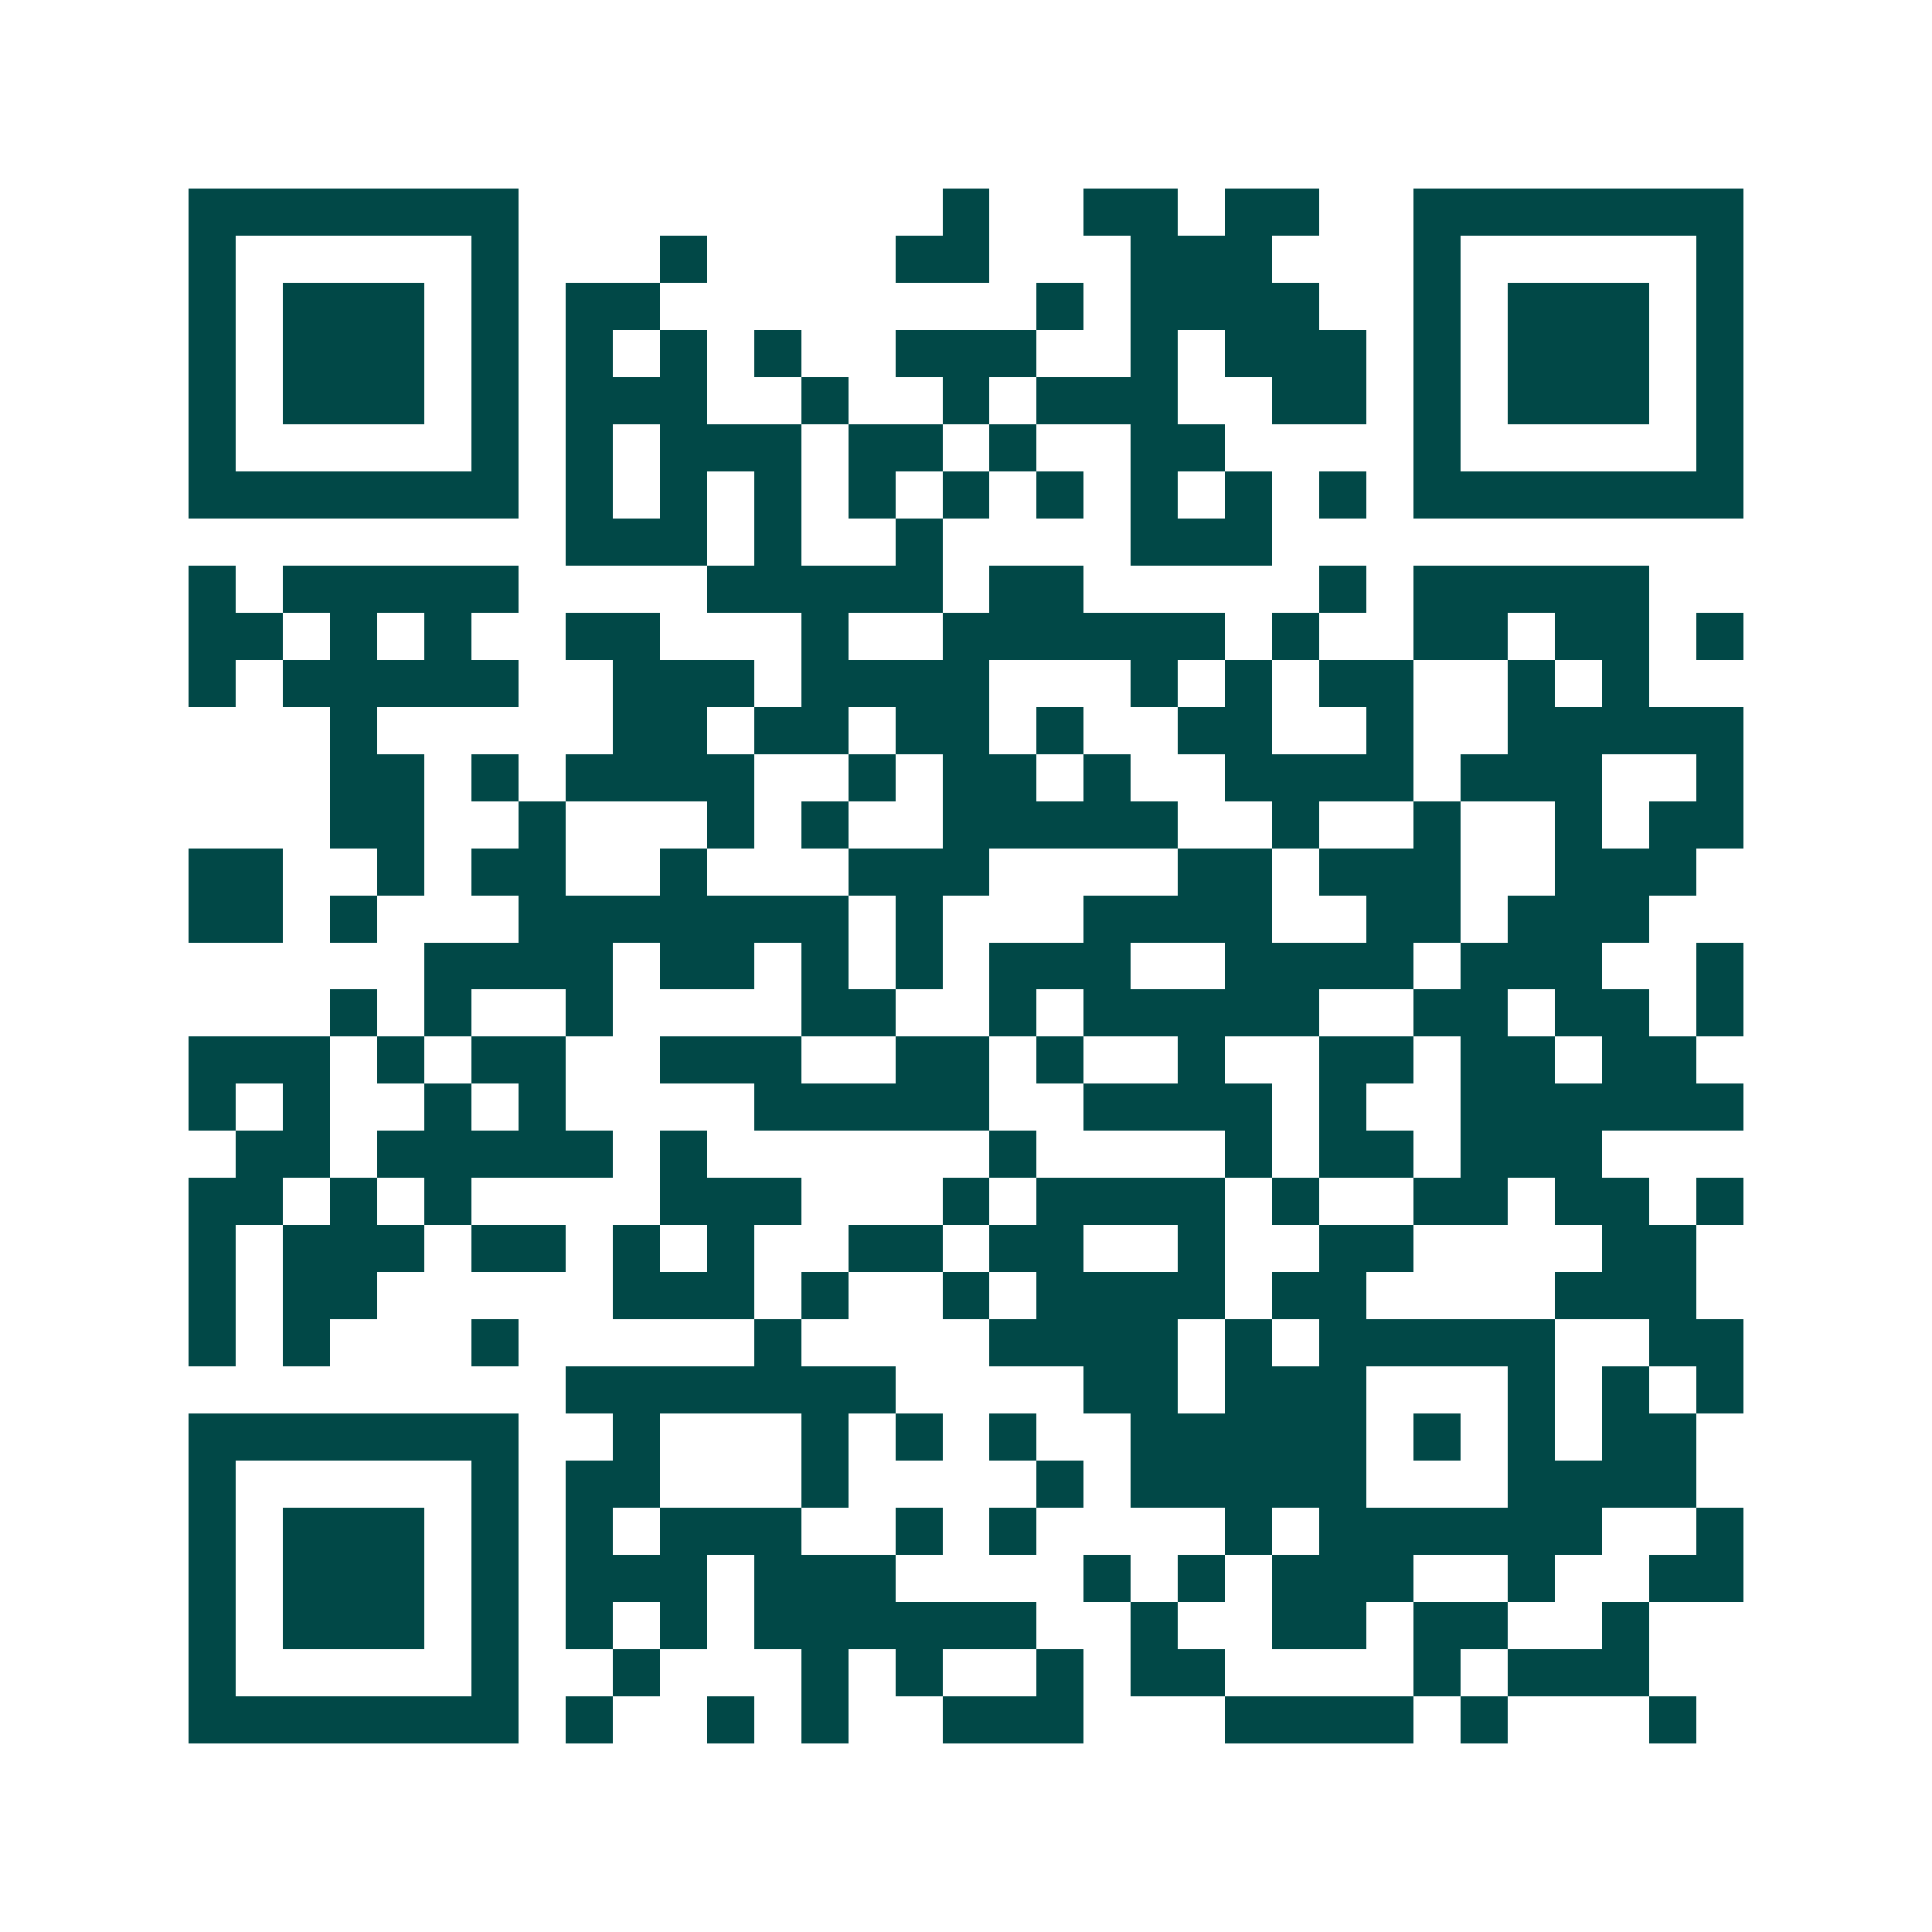 <svg xmlns="http://www.w3.org/2000/svg" width="200" height="200" viewBox="0 0 41 41" shape-rendering="crispEdges"><path fill="#ffffff" d="M0 0h41v41H0z"/><path stroke="#014847" d="M4 4.5h7m9 0h1m2 0h2m1 0h2m2 0h7M4 5.5h1m5 0h1m3 0h1m4 0h2m3 0h3m3 0h1m5 0h1M4 6.5h1m1 0h3m1 0h1m1 0h2m8 0h1m1 0h4m2 0h1m1 0h3m1 0h1M4 7.5h1m1 0h3m1 0h1m1 0h1m1 0h1m1 0h1m2 0h3m2 0h1m1 0h3m1 0h1m1 0h3m1 0h1M4 8.5h1m1 0h3m1 0h1m1 0h3m2 0h1m2 0h1m1 0h3m2 0h2m1 0h1m1 0h3m1 0h1M4 9.5h1m5 0h1m1 0h1m1 0h3m1 0h2m1 0h1m2 0h2m4 0h1m5 0h1M4 10.5h7m1 0h1m1 0h1m1 0h1m1 0h1m1 0h1m1 0h1m1 0h1m1 0h1m1 0h1m1 0h7M12 11.5h3m1 0h1m2 0h1m4 0h3M4 12.5h1m1 0h5m4 0h5m1 0h2m5 0h1m1 0h5M4 13.5h2m1 0h1m1 0h1m2 0h2m3 0h1m2 0h6m1 0h1m2 0h2m1 0h2m1 0h1M4 14.5h1m1 0h5m2 0h3m1 0h4m3 0h1m1 0h1m1 0h2m2 0h1m1 0h1M7 15.5h1m5 0h2m1 0h2m1 0h2m1 0h1m2 0h2m2 0h1m2 0h5M7 16.5h2m1 0h1m1 0h4m2 0h1m1 0h2m1 0h1m2 0h4m1 0h3m2 0h1M7 17.5h2m2 0h1m3 0h1m1 0h1m2 0h5m2 0h1m2 0h1m2 0h1m1 0h2M4 18.5h2m2 0h1m1 0h2m2 0h1m3 0h3m4 0h2m1 0h3m2 0h3M4 19.5h2m1 0h1m3 0h7m1 0h1m3 0h4m2 0h2m1 0h3M9 20.5h4m1 0h2m1 0h1m1 0h1m1 0h3m2 0h4m1 0h3m2 0h1M7 21.5h1m1 0h1m2 0h1m4 0h2m2 0h1m1 0h5m2 0h2m1 0h2m1 0h1M4 22.5h3m1 0h1m1 0h2m2 0h3m2 0h2m1 0h1m2 0h1m2 0h2m1 0h2m1 0h2M4 23.5h1m1 0h1m2 0h1m1 0h1m4 0h5m2 0h4m1 0h1m2 0h6M5 24.5h2m1 0h5m1 0h1m6 0h1m4 0h1m1 0h2m1 0h3M4 25.5h2m1 0h1m1 0h1m4 0h3m3 0h1m1 0h4m1 0h1m2 0h2m1 0h2m1 0h1M4 26.5h1m1 0h3m1 0h2m1 0h1m1 0h1m2 0h2m1 0h2m2 0h1m2 0h2m4 0h2M4 27.5h1m1 0h2m5 0h3m1 0h1m2 0h1m1 0h4m1 0h2m4 0h3M4 28.5h1m1 0h1m3 0h1m5 0h1m4 0h4m1 0h1m1 0h5m2 0h2M12 29.5h7m4 0h2m1 0h3m3 0h1m1 0h1m1 0h1M4 30.5h7m2 0h1m3 0h1m1 0h1m1 0h1m2 0h5m1 0h1m1 0h1m1 0h2M4 31.5h1m5 0h1m1 0h2m3 0h1m4 0h1m1 0h5m3 0h4M4 32.5h1m1 0h3m1 0h1m1 0h1m1 0h3m2 0h1m1 0h1m4 0h1m1 0h6m2 0h1M4 33.5h1m1 0h3m1 0h1m1 0h3m1 0h3m4 0h1m1 0h1m1 0h3m2 0h1m2 0h2M4 34.5h1m1 0h3m1 0h1m1 0h1m1 0h1m1 0h6m2 0h1m2 0h2m1 0h2m2 0h1M4 35.5h1m5 0h1m2 0h1m3 0h1m1 0h1m2 0h1m1 0h2m4 0h1m1 0h3M4 36.5h7m1 0h1m2 0h1m1 0h1m2 0h3m3 0h4m1 0h1m3 0h1"/></svg>
